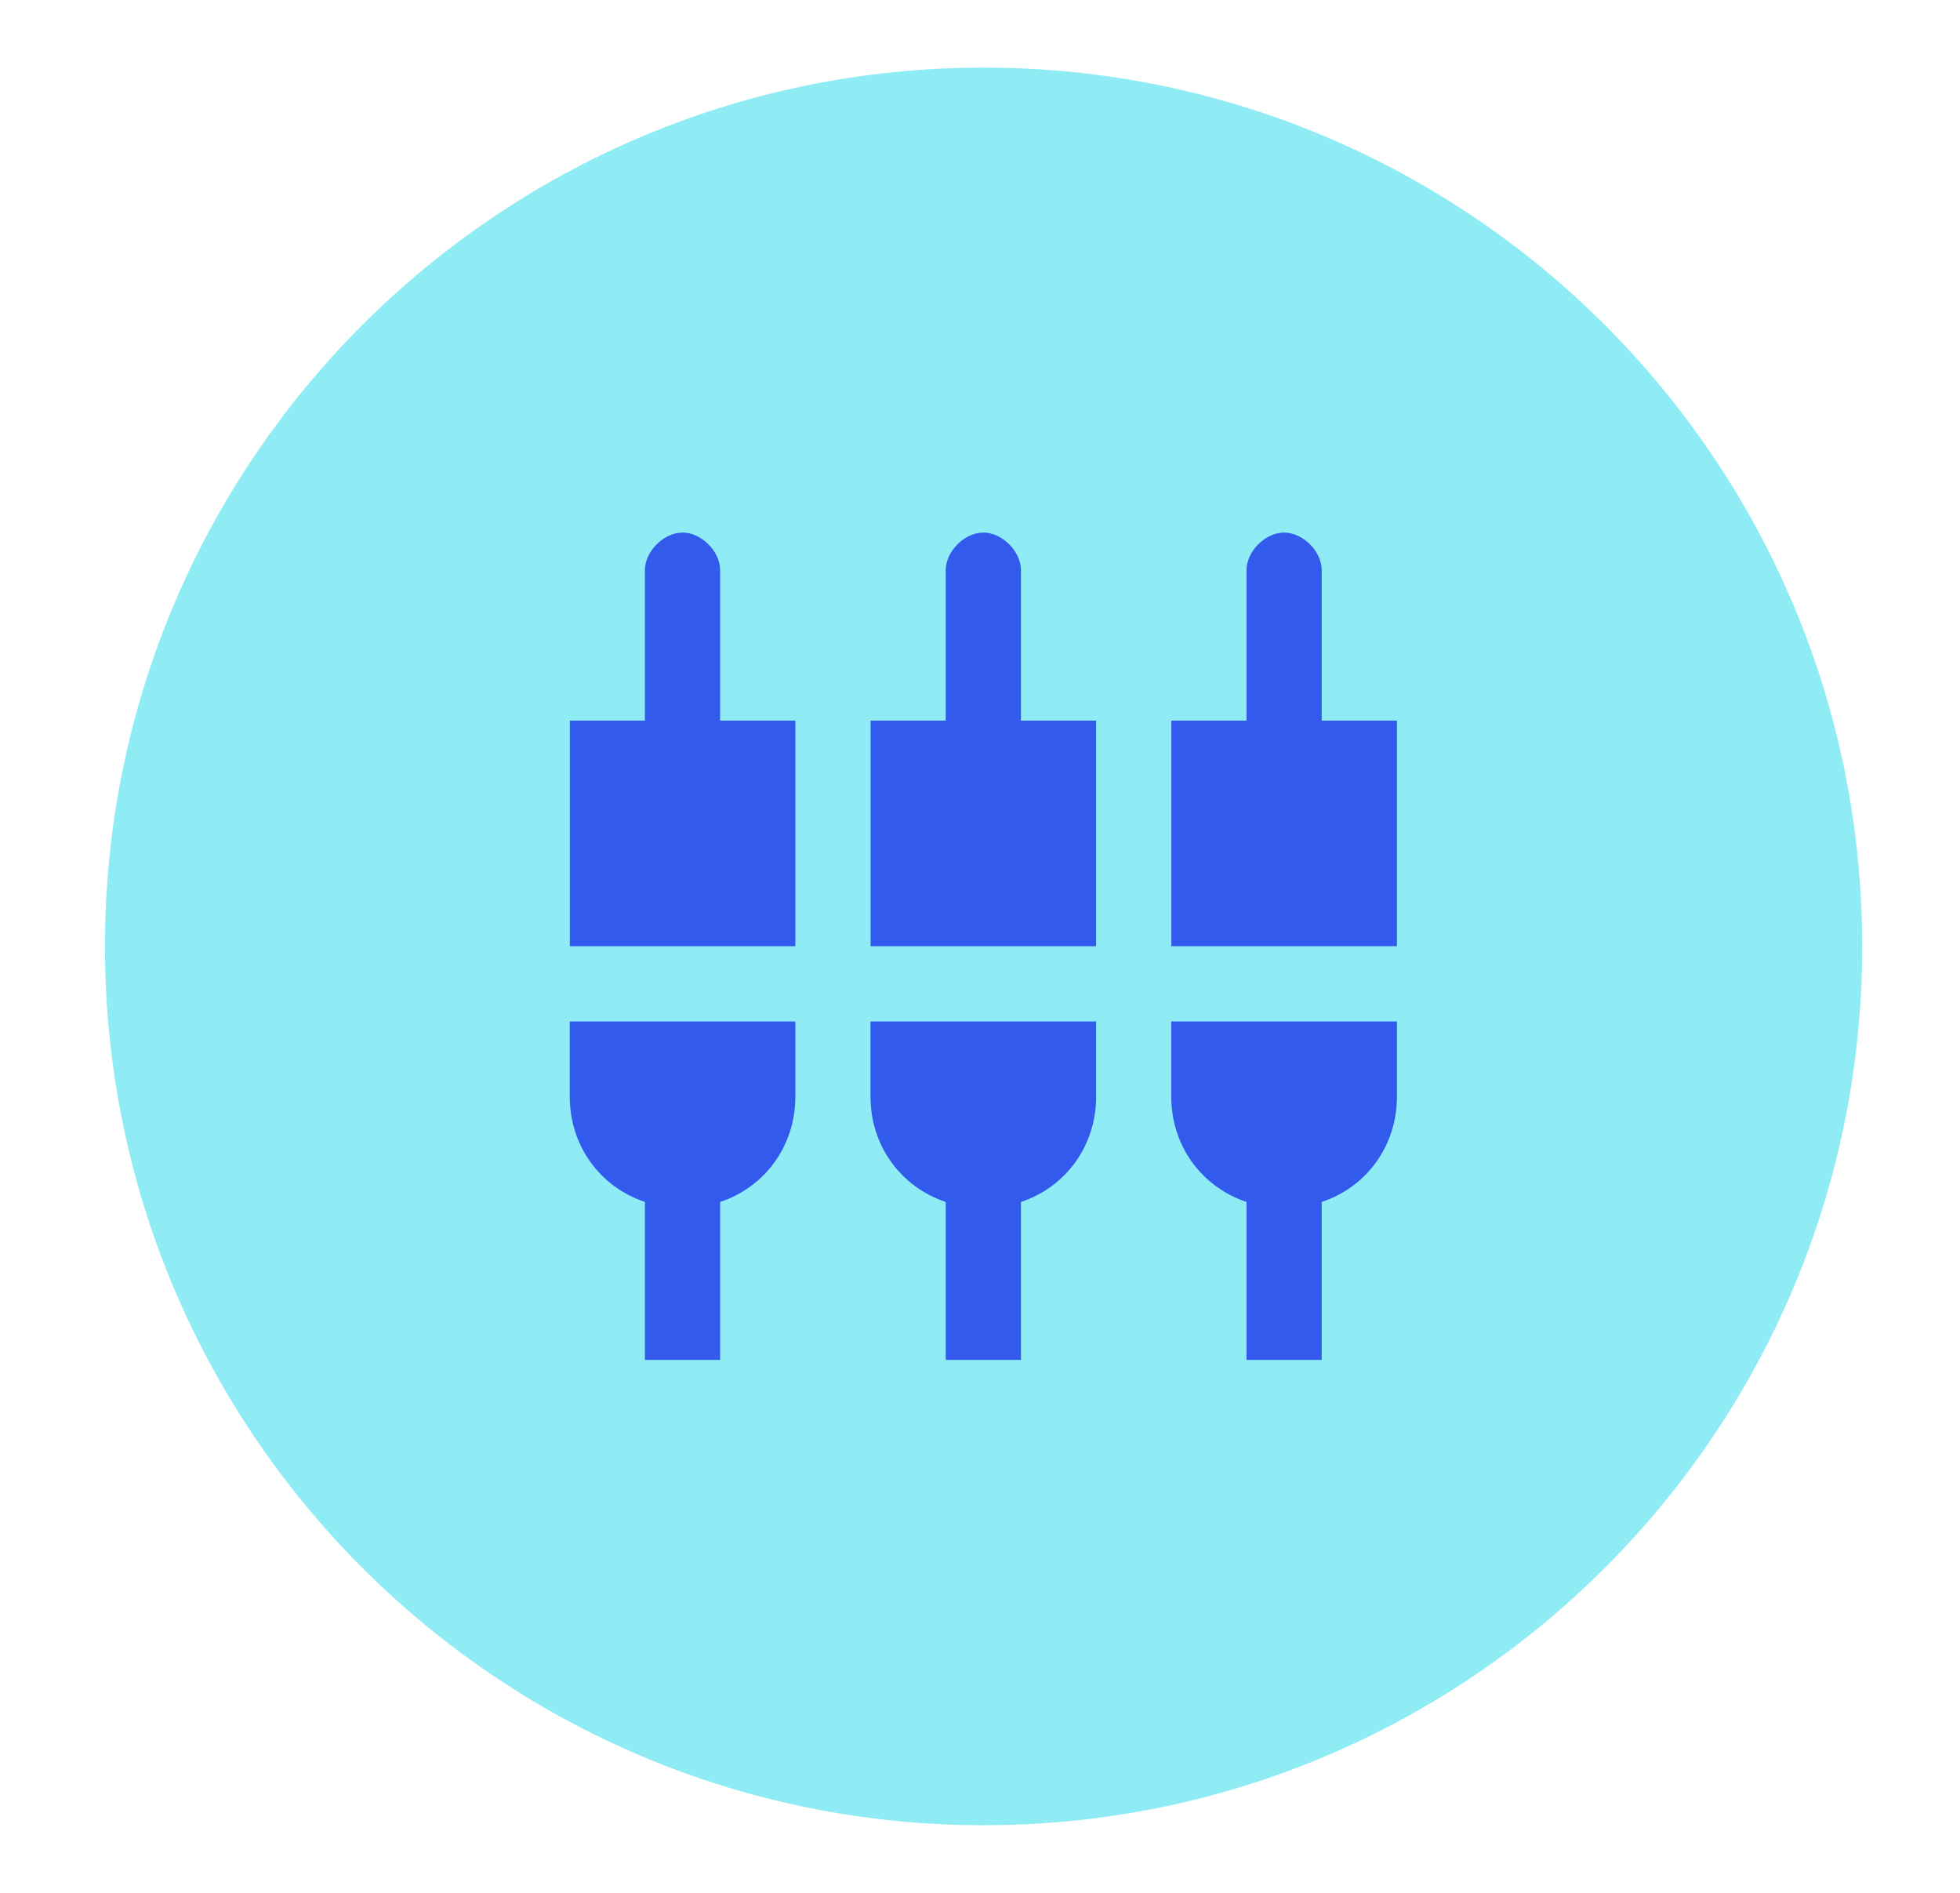 <svg width="29" height="28" viewBox="0 0 29 28" fill="none" xmlns="http://www.w3.org/2000/svg">
<g id="&#230;&#160;&#135;&#229;&#135;&#134;icon">
<path id="Shape" d="M14.553 1C7.374 1 1.553 6.82 1.553 14C1.553 21.18 7.374 27 14.553 27C21.733 27 27.553 21.18 27.553 14C27.553 6.82 21.733 1 14.553 1Z" fill="#90ECF4"/>
<path id="Vector" d="M18.443 8.434C18.443 8.157 18.72 7.878 18.999 7.878C19.277 7.878 19.556 8.155 19.556 8.434V10.66H20.669V13.997H17.331V10.66H18.444V8.434H18.443ZM16.218 16.223C16.218 16.946 15.773 17.559 15.106 17.78V20.117H13.993V17.78C13.325 17.557 12.88 16.946 12.88 16.223V15.11H16.218V16.223ZM20.669 16.223C20.669 16.946 20.223 17.559 19.556 17.78V20.117H18.443V17.78C17.776 17.557 17.33 16.946 17.33 16.223V15.11H20.669V16.223V16.223ZM11.768 16.223C11.768 16.946 11.322 17.559 10.655 17.78V20.117H9.542V17.78C8.875 17.557 8.43 16.946 8.43 16.223V15.11H11.768V16.223ZM9.542 10.66V8.434C9.542 8.157 9.82 7.878 10.099 7.878C10.377 7.878 10.655 8.155 10.655 8.434V10.66H11.768V13.997H8.431V10.66H9.542V10.66ZM13.993 8.434C13.993 8.157 14.27 7.878 14.549 7.878C14.827 7.878 15.106 8.155 15.106 8.434V10.66H16.218V13.997H12.881V10.66H13.993V8.434Z" fill="#325BED"/>
</g>
</svg>
